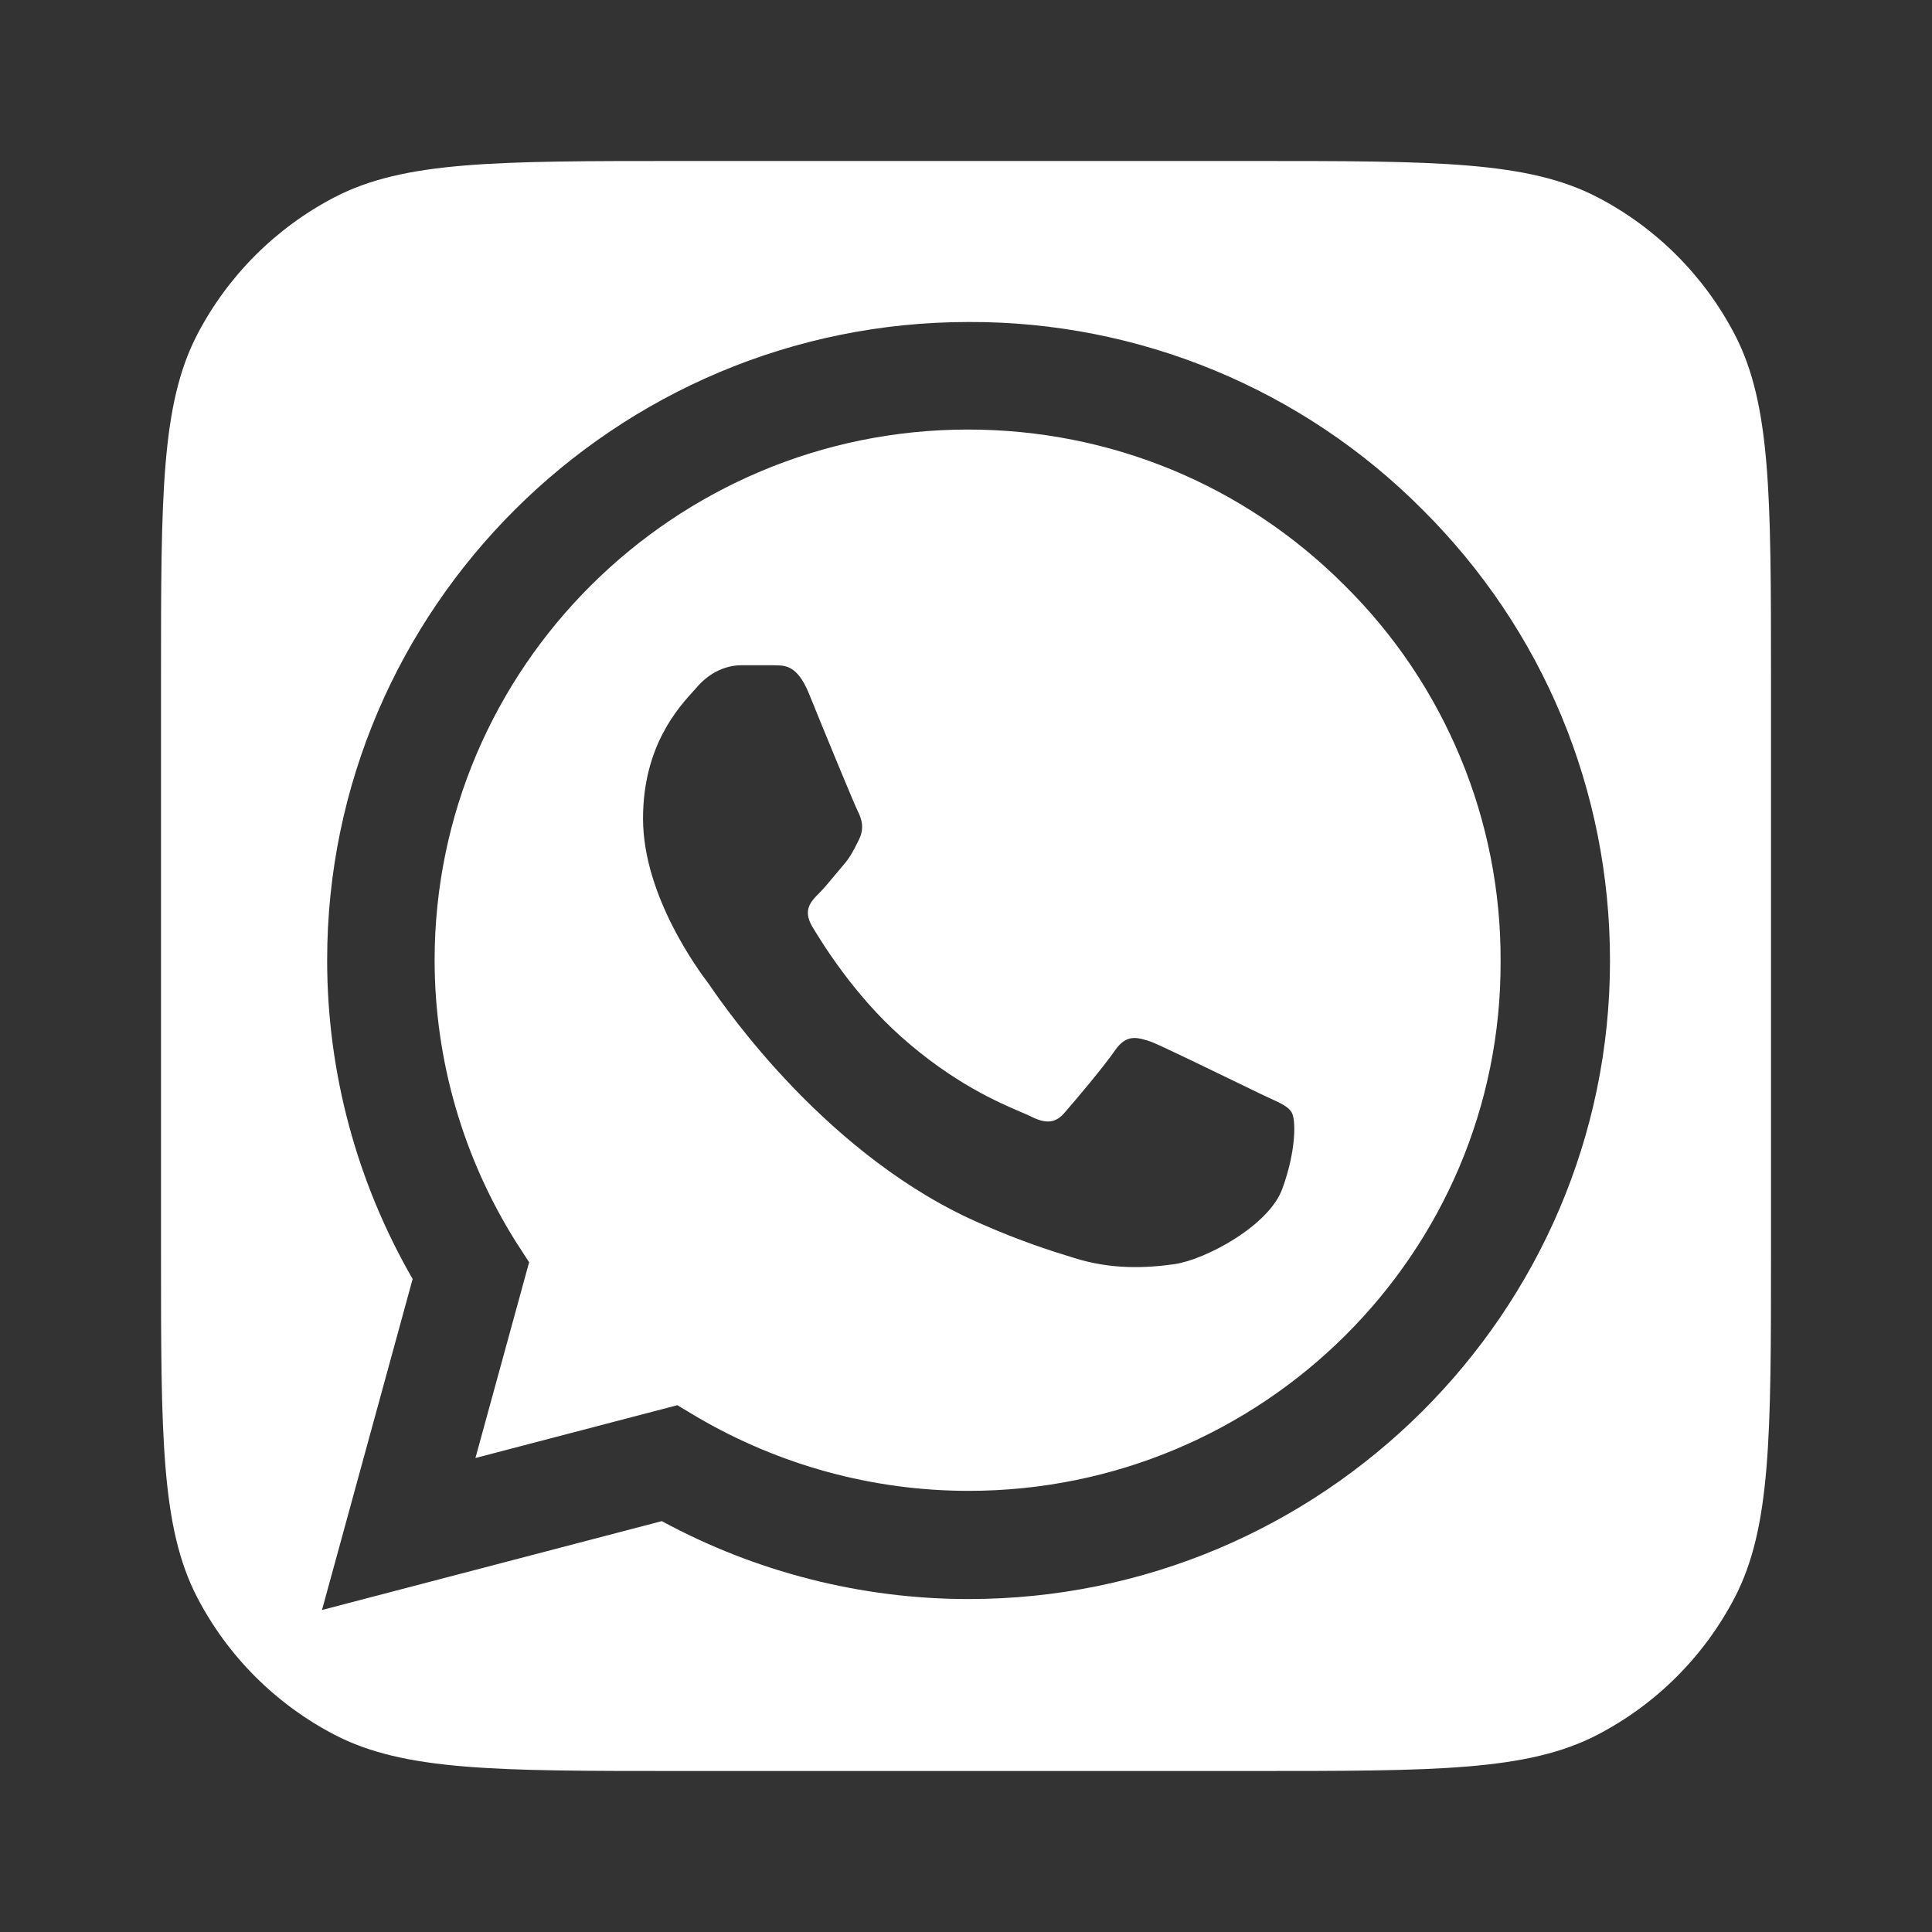 <?xml version="1.0" encoding="UTF-8"?> <svg xmlns="http://www.w3.org/2000/svg" width="24" height="24" viewBox="0 0 24 24" fill="none"><rect x="0" y="0" width="24" height="24" fill="#333333" stroke="none"/> <path fill-rule="evenodd" clip-rule="evenodd" d="M2.45 4.156C2 5.023 2 6.162 2 8.44V15.56C2 17.838 2 18.977 2.45 19.844C2.83 20.575 3.426 21.17 4.156 21.55C5.023 22 6.162 22 8.44 22H15.56C17.838 22 18.977 22 19.844 21.55C20.575 21.17 21.17 20.575 21.55 19.844C22 18.977 22 17.838 22 15.56V8.44C22 6.162 22 5.023 21.55 4.156C21.17 3.426 20.575 2.83 19.844 2.45C18.977 2 17.838 2 15.56 2H8.44C6.162 2 5.023 2 4.156 2.45C3.426 2.83 2.83 3.426 2.45 4.156ZM15.085 4.6C16.053 5 16.931 5.587 17.668 6.328C19.172 7.824 20 9.816 20 11.936C20 16.304 16.422 19.864 12.032 19.864C10.697 19.864 9.387 19.528 8.221 18.896L4 20L5.126 15.888C4.434 14.688 4.064 13.328 4.064 11.928C4.064 7.56 7.642 4 12.032 4C13.08 3.996 14.118 4.2 15.085 4.6ZM8.655 17.6C9.676 18.2 10.842 18.52 12.032 18.52C15.682 18.52 18.657 15.568 18.641 11.936C18.644 11.07 18.475 10.211 18.142 9.411C17.81 8.61 17.321 7.883 16.703 7.272C15.457 6.024 13.793 5.336 12.024 5.336C8.374 5.336 5.399 8.296 5.399 11.928C5.4 13.167 5.751 14.382 6.412 15.432L6.573 15.68L5.906 18.112L8.414 17.456L8.655 17.6ZM15.402 13.464C15.521 13.522 15.617 13.569 15.666 13.592C15.706 13.611 15.743 13.628 15.776 13.643C15.912 13.706 15.999 13.745 16.044 13.816C16.101 13.904 16.101 14.296 15.932 14.76C15.771 15.224 14.975 15.648 14.589 15.704C14.243 15.752 13.809 15.776 13.335 15.624C13.045 15.536 12.675 15.416 12.201 15.208C10.295 14.39 9.013 12.526 8.82 12.245C8.811 12.232 8.804 12.222 8.8 12.216L8.798 12.214C8.696 12.078 7.988 11.139 7.988 10.168C7.988 9.268 8.426 8.789 8.633 8.564C8.65 8.545 8.666 8.528 8.679 8.512C8.864 8.312 9.073 8.264 9.21 8.264H9.596C9.61 8.265 9.625 8.265 9.64 8.265C9.756 8.267 9.904 8.268 10.046 8.608C10.207 9.008 10.609 9.984 10.657 10.08C10.706 10.176 10.738 10.288 10.673 10.424C10.668 10.435 10.663 10.446 10.657 10.456C10.602 10.567 10.561 10.65 10.472 10.752C10.442 10.788 10.409 10.827 10.376 10.866C10.306 10.95 10.235 11.036 10.175 11.096C10.07 11.2 9.974 11.304 10.086 11.504C10.207 11.704 10.601 12.352 11.196 12.88C11.842 13.455 12.406 13.696 12.682 13.814C12.728 13.834 12.767 13.85 12.796 13.864C12.997 13.968 13.118 13.952 13.23 13.816C13.343 13.688 13.721 13.24 13.857 13.04C13.994 12.848 14.123 12.88 14.307 12.944C14.441 12.998 15.033 13.285 15.402 13.464Z" fill="white"></path> </svg> 